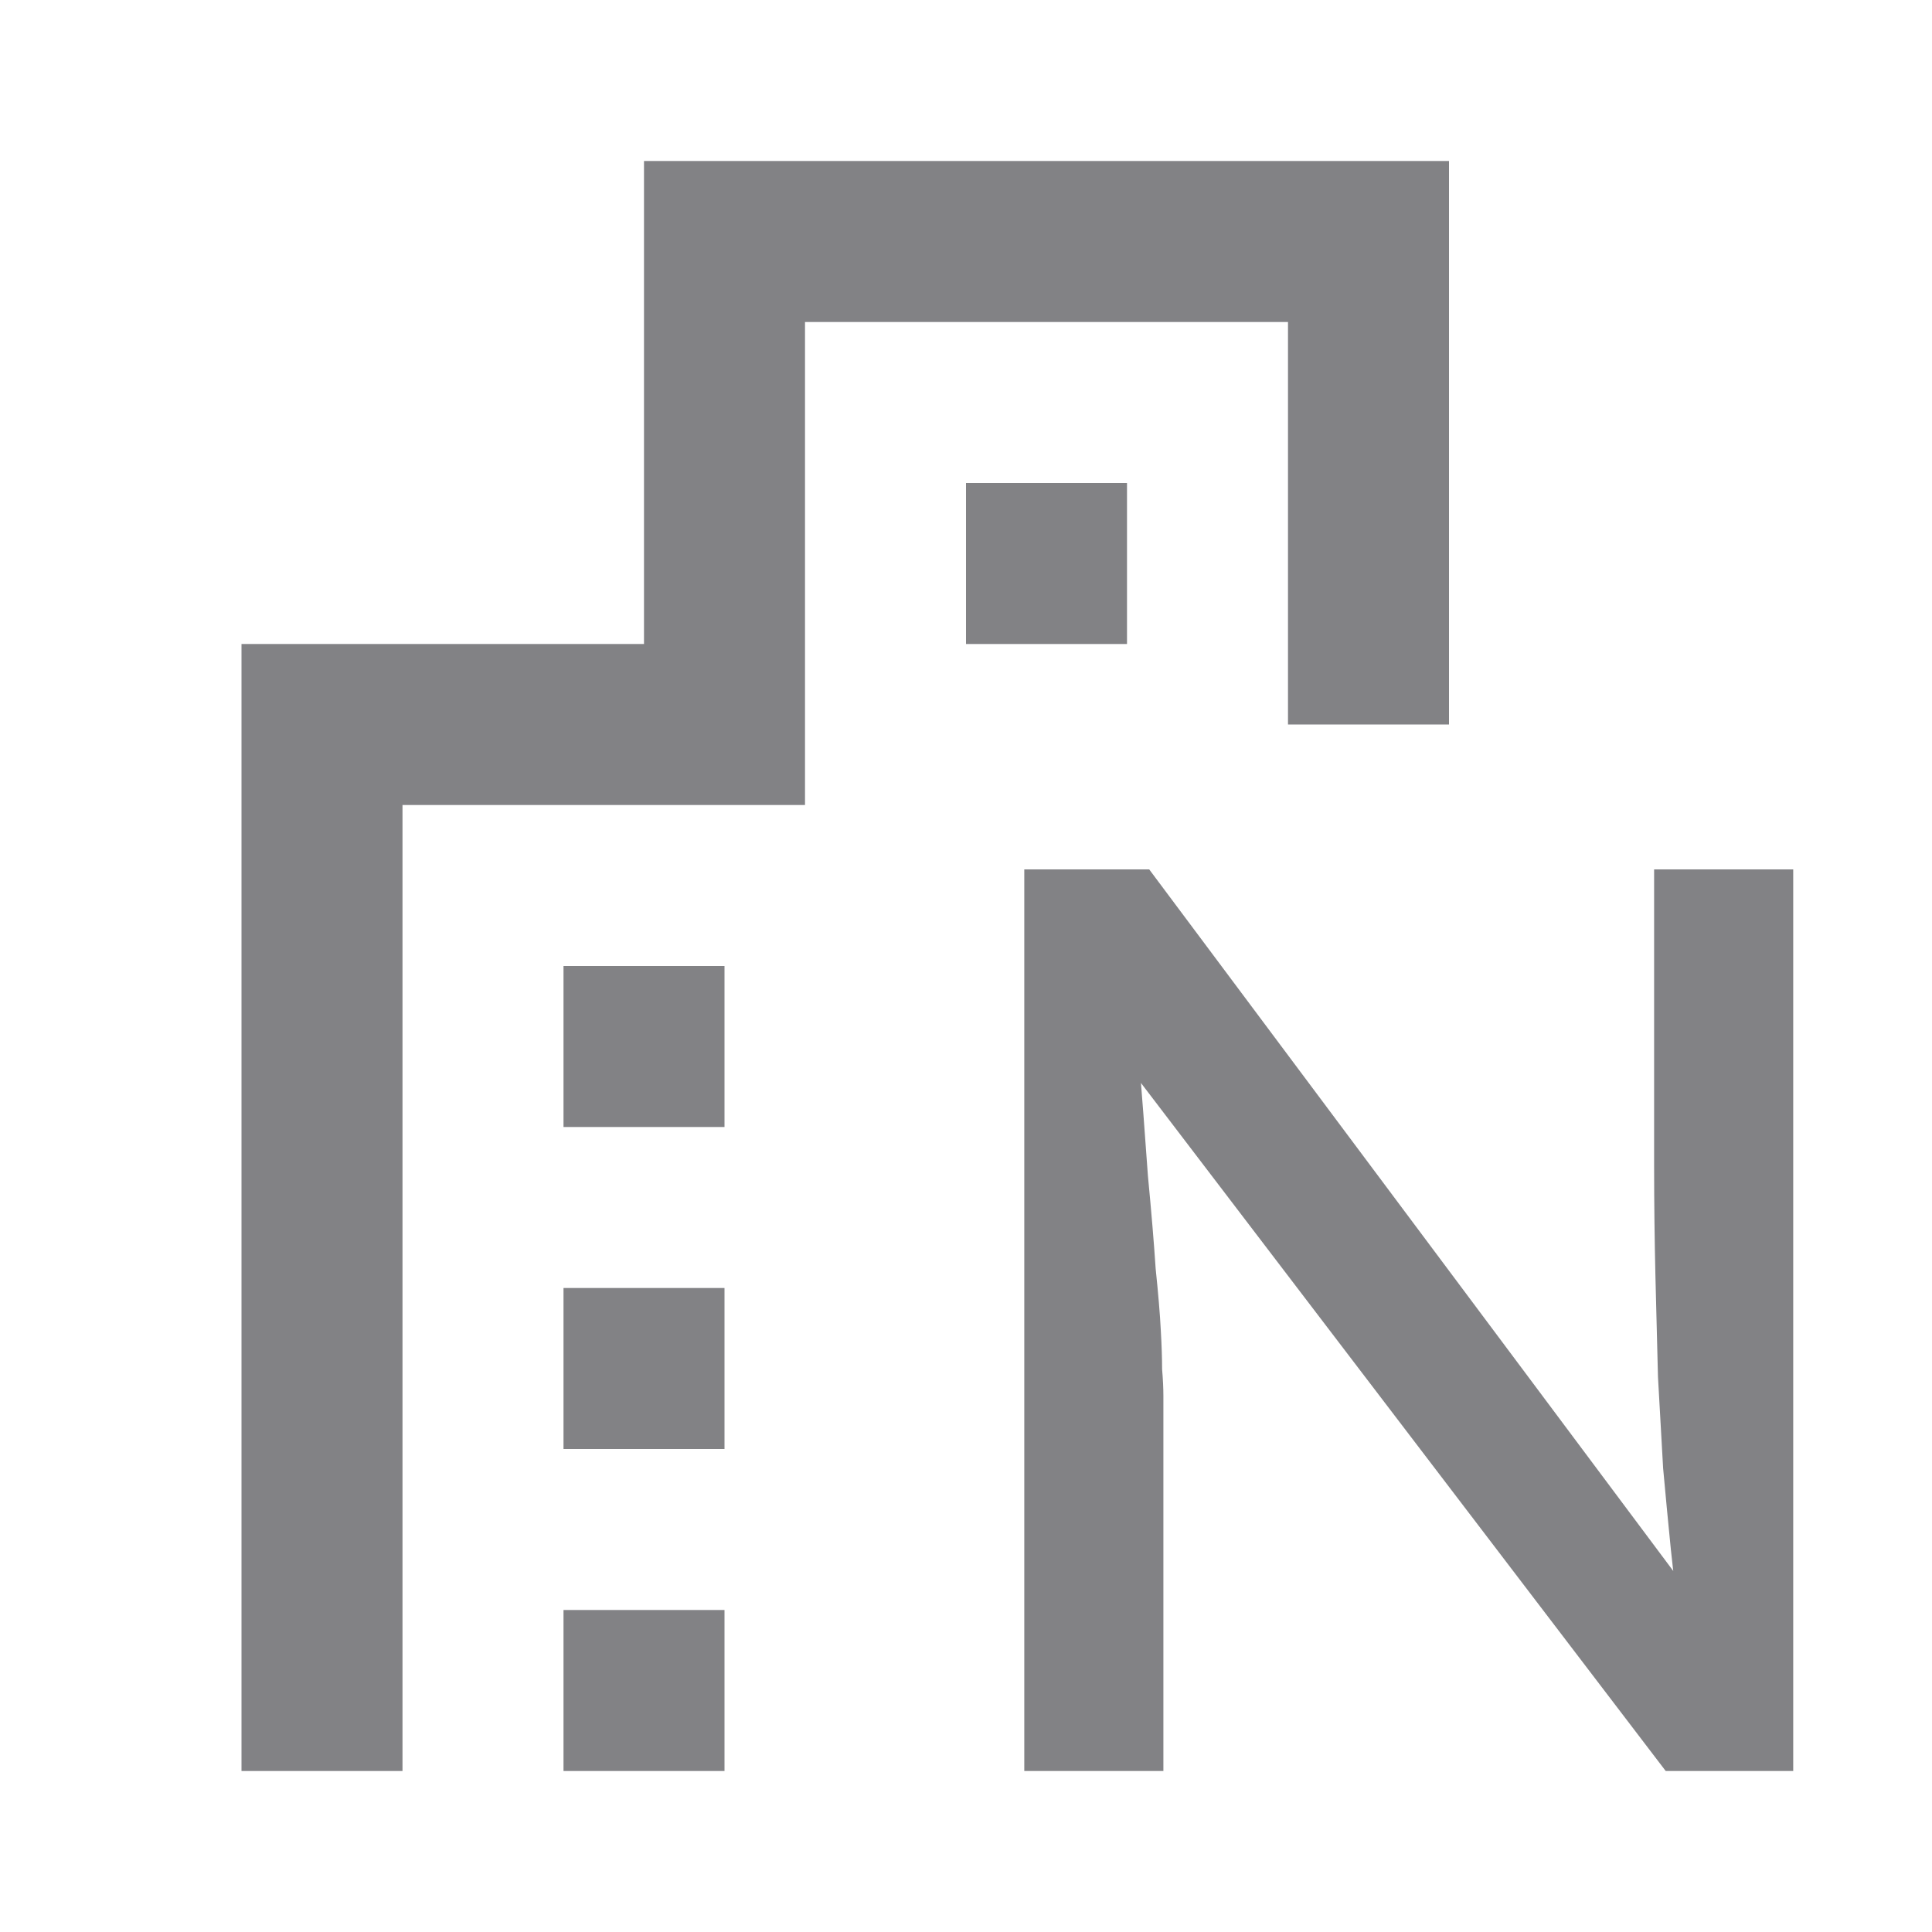 <svg width="24" height="24" viewBox="0 0 24 24" fill="none" xmlns="http://www.w3.org/2000/svg">
<mask id="mask0_588_4324" style="mask-type:alpha" maskUnits="userSpaceOnUse" x="0" y="0" width="24" height="24">
<rect width="24" height="24" fill="#D9D9D9"/>
</mask>
<g mask="url(#mask0_588_4324)">
<path d="M12.724 22V10.8H14.276L21.124 19.968L20.868 20.112C20.826 19.845 20.788 19.557 20.756 19.248C20.724 18.928 20.692 18.592 20.66 18.24C20.639 17.877 20.618 17.499 20.596 17.104C20.586 16.699 20.575 16.277 20.564 15.84C20.554 15.403 20.548 14.949 20.548 14.48V10.8H22.276V22H20.692L13.956 13.168L14.132 12.944C14.186 13.595 14.228 14.149 14.26 14.608C14.303 15.056 14.335 15.44 14.356 15.76C14.388 16.069 14.41 16.325 14.42 16.528C14.431 16.72 14.436 16.88 14.436 17.008C14.447 17.136 14.452 17.248 14.452 17.344V22H12.724Z" fill="#828285"/>
<path d="M7 14V12H9V14H7ZM12 8V6H14V8H12ZM7 18V16H9V18H7ZM7 22V20H9V22H7ZM3 22V8H8V2H18V9H16V4H10V10H5V22H3Z" fill="#828285"/>
</g>
</svg>
